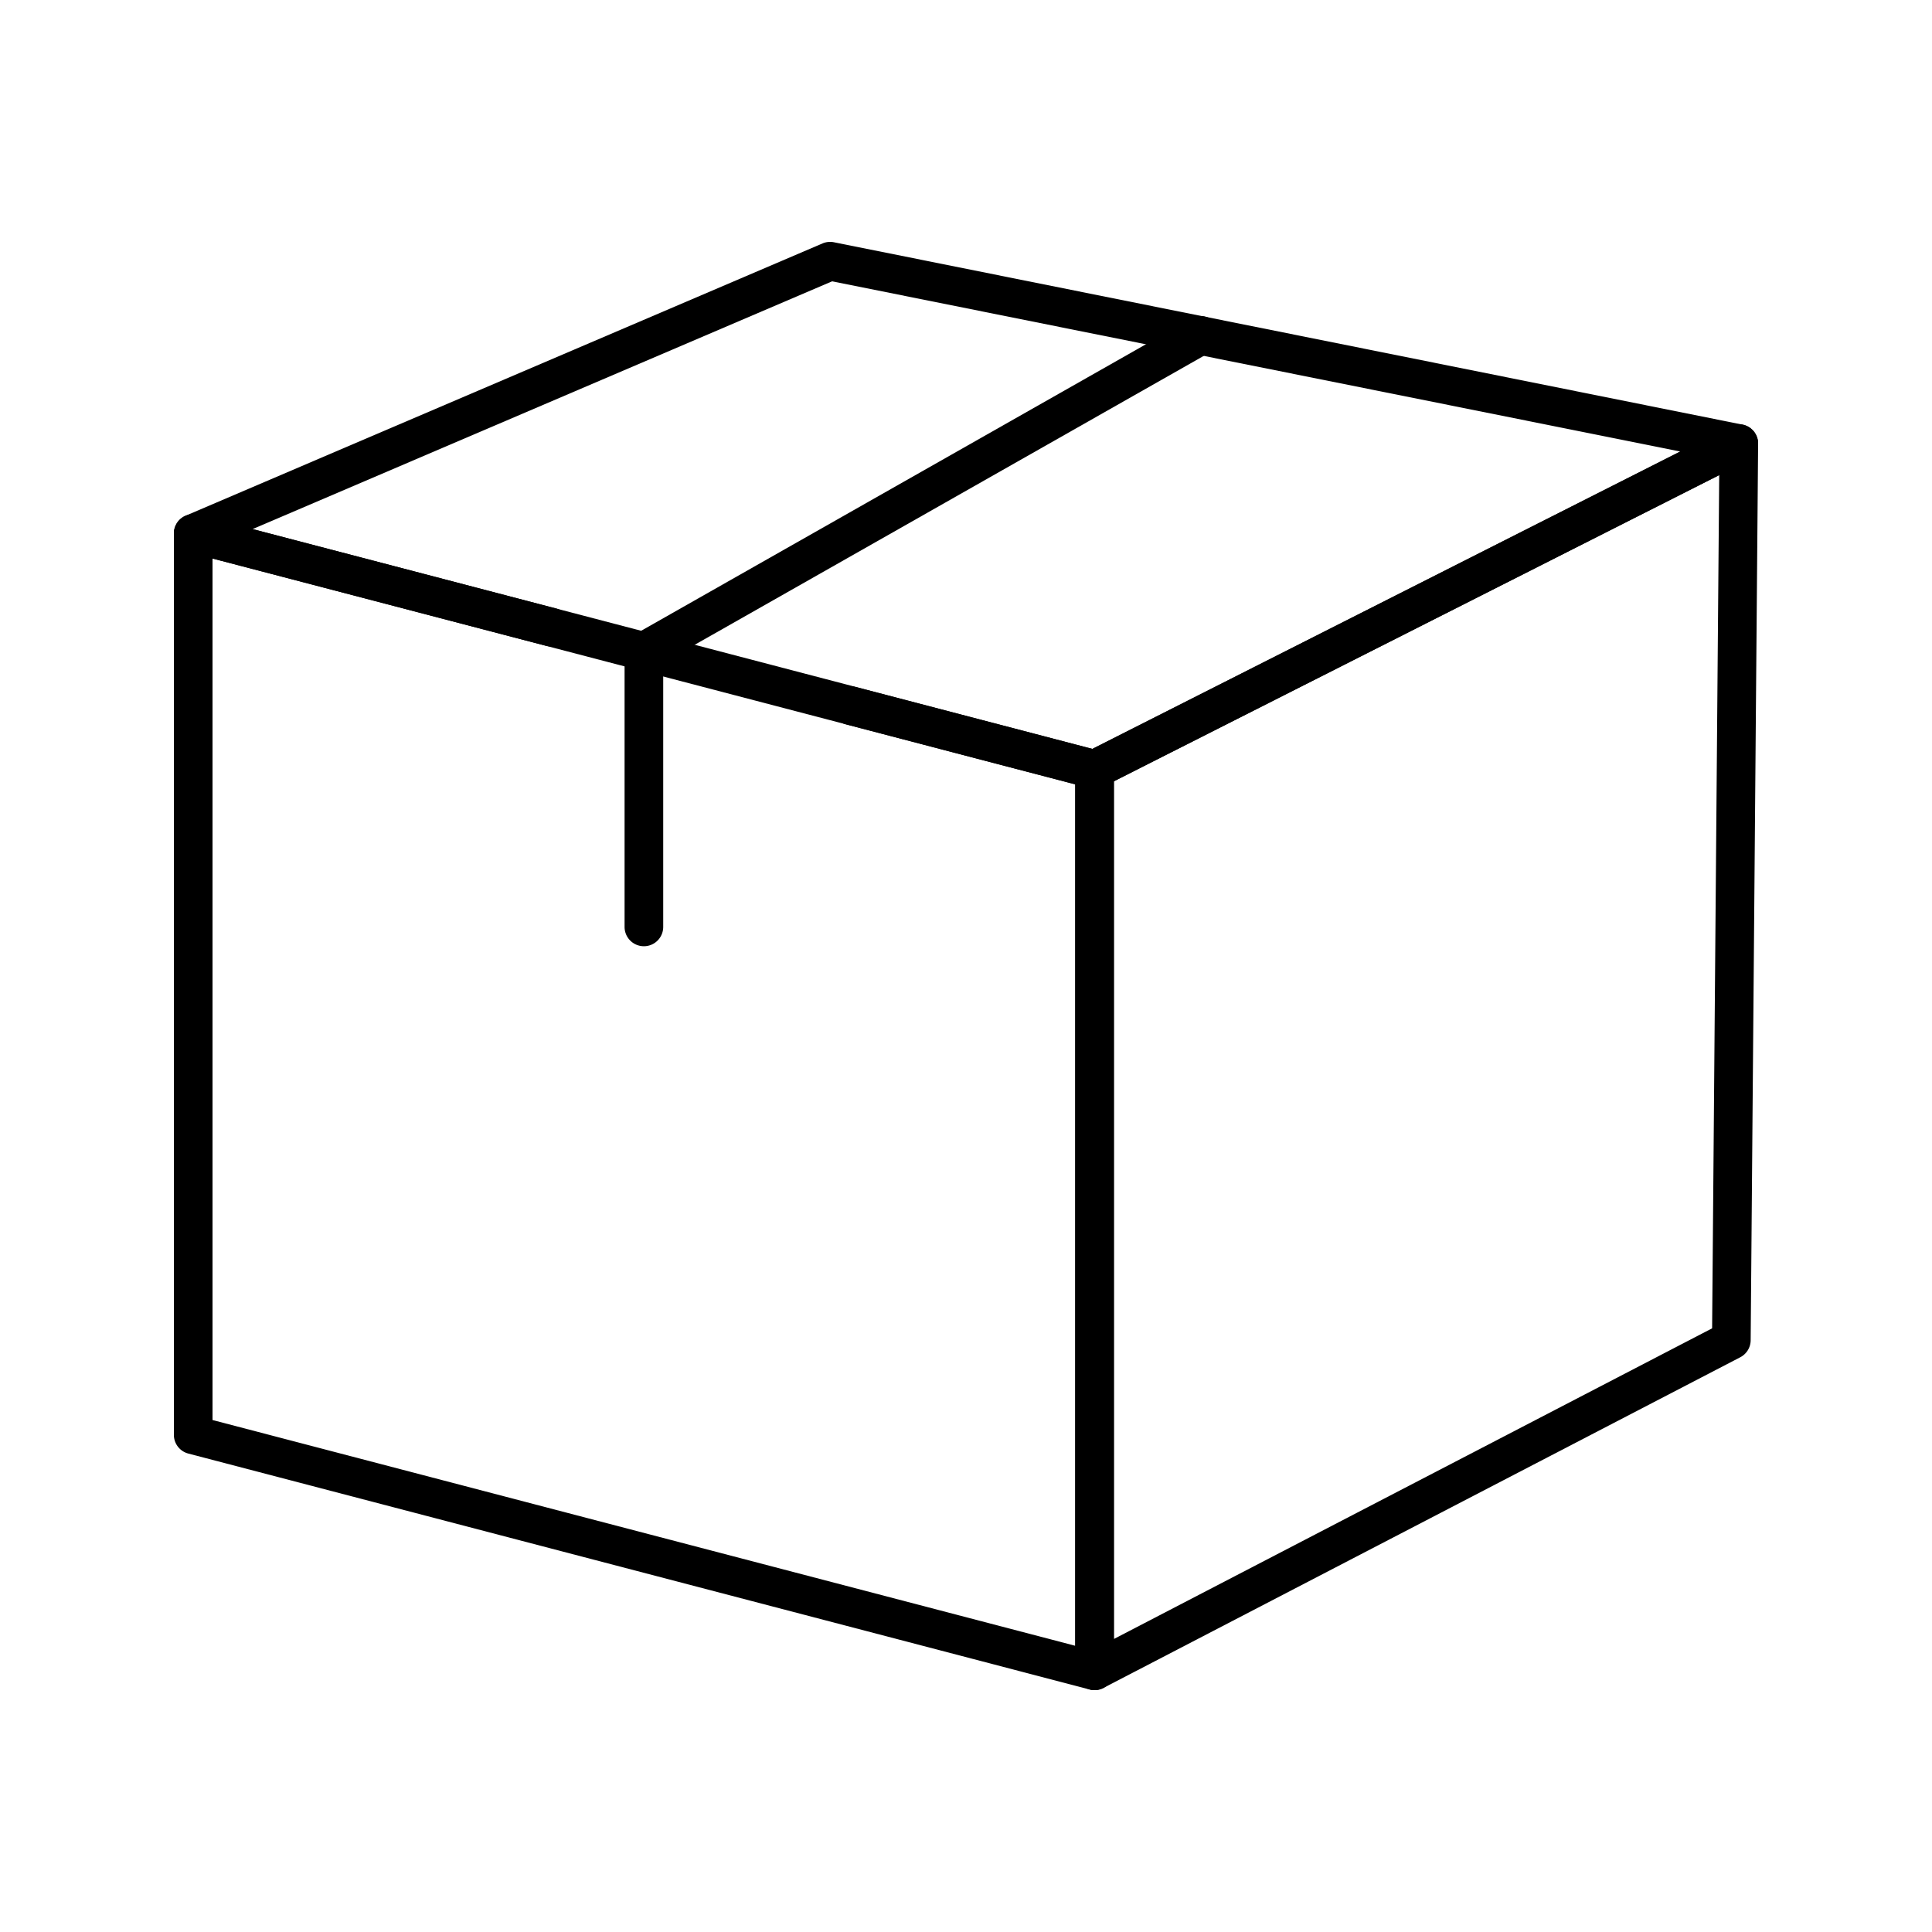 <svg id="Layer_1" viewBox="0 0 1000 1000" xmlns="http://www.w3.org/2000/svg" data-name="Layer 1"><path d="m100 441.78a10 10 0 0 1 -10-10v-155.64a10 10 0 0 1 12.53-9.68l185.47 48.54a10 10 0 0 1 -5 19.36l-173-45.27v142.69a10 10 0 0 1 -10 10z"/><path d="m566.55 874.8a10.46 10.46 0 0 1 -2.54-.32l-466.54-122.12a10 10 0 0 1 -7.47-9.68v-301.88a10 10 0 1 1 20 0v294.2l446.55 116.85v-445.85l-118.83-31.1a10 10 0 0 1 5.06-19.35l126.3 33.06a10 10 0 0 1 7.47 9.67v466.52a10 10 0 0 1 -10 10z"/><path d="m566.55 408.25a10 10 0 0 1 -2.54-.32l-466.54-122.12a10 10 0 0 1 -1.4-18.87l329.66-140.94a10.1 10.1 0 0 1 5.9-.61l136.56 27.4 333.78 67a10 10 0 0 1 2.54 18.72l-333.45 168.67a10 10 0 0 1 -4.51 1.07zm-435.78-134.4 434.64 113.77 304.29-153.92-439-88.09z"/><path d="m566.54 874.8a10 10 0 0 1 -10-10v-466.55a10 10 0 0 1 5.49-8.92l333.46-168.67a10 10 0 0 1 14.51 9l-3.86 464.07a10 10 0 0 1 -5.39 8.79l-329.6 171.15a10 10 0 0 1 -4.61 1.13zm10-470.4v443.94l309.65-160.8 3.67-441.63z"/><path d="m100 450.8a10 10 0 0 1 -10-10v-9a10 10 0 0 1 20 0v9a10 10 0 0 1 -10 10z"/><path d="m333.28 489.77a10 10 0 0 1 -10-10v-142.57a10 10 0 0 1 5.06-8.71l288.04-163.49a10 10 0 1 1 9.87 17.39l-282.97 160.61v136.77a10 10 0 0 1 -10 10z"/></svg>